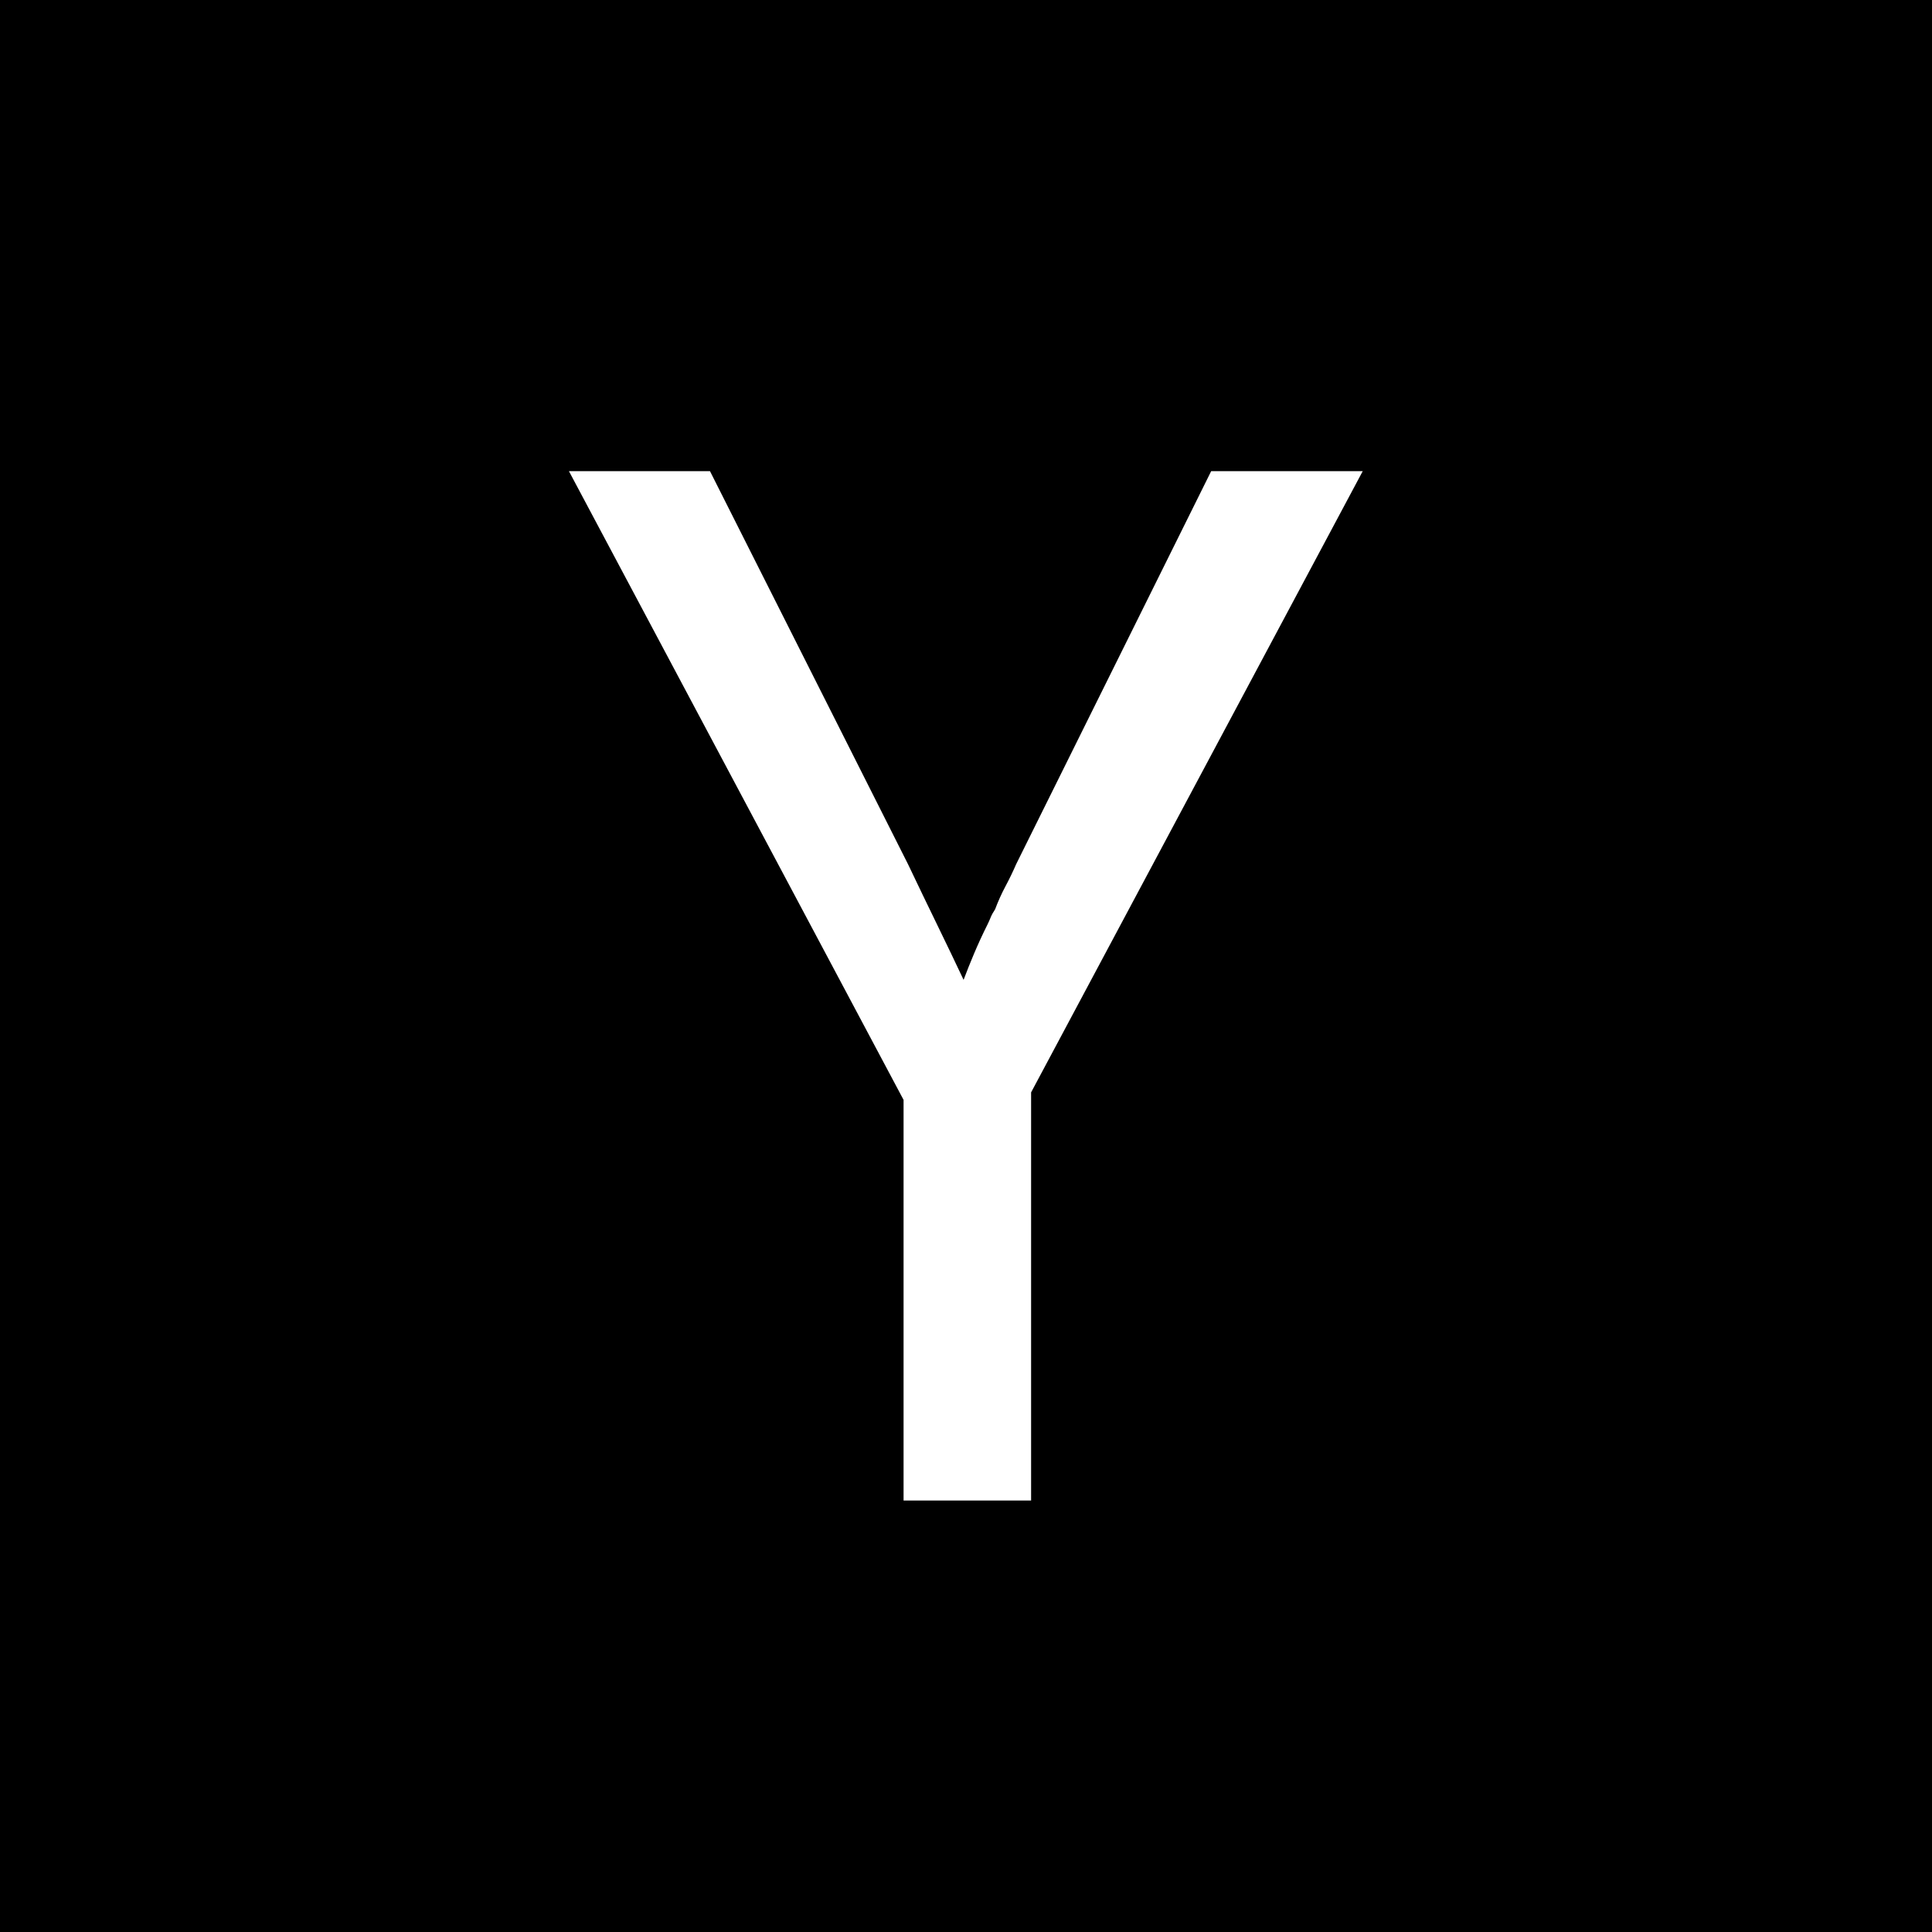 <svg width="272" height="272" viewBox="0 0 272 272" fill="none" xmlns="http://www.w3.org/2000/svg">
<rect x="0" y="0" width="272" height="272" fill="#808080" stroke="none"/>
<g clip-path="url(#clip0_793_13275)">
<path d="M272 0H0V272H272V0Z" fill="black"/>
<path d="M145.165 153.793L191.853 66.334H170.516L143.053 121.682C142.63 122.668 142.137 123.689 141.574 124.745C141.011 125.801 140.518 126.893 140.096 128.02C139.813 128.442 139.603 128.829 139.462 129.182C139.32 129.533 139.18 129.851 139.039 130.132C138.36 131.484 137.726 132.858 137.137 134.251C136.574 135.59 136.082 136.822 135.66 137.949C134.533 135.554 133.3 132.984 131.963 130.238C130.624 127.491 129.251 124.639 127.843 121.682L99.957 66.334H80.099L127.21 154.849V211.254H145.166L145.165 153.793Z" fill="white"/>
</g>
<defs>
<clipPath id="clip0_793_13275">
<rect width="272" height="272" fill="white" transform="matrix(-1 0 0 1 272 0)"/>
</clipPath>
</defs>
</svg>
